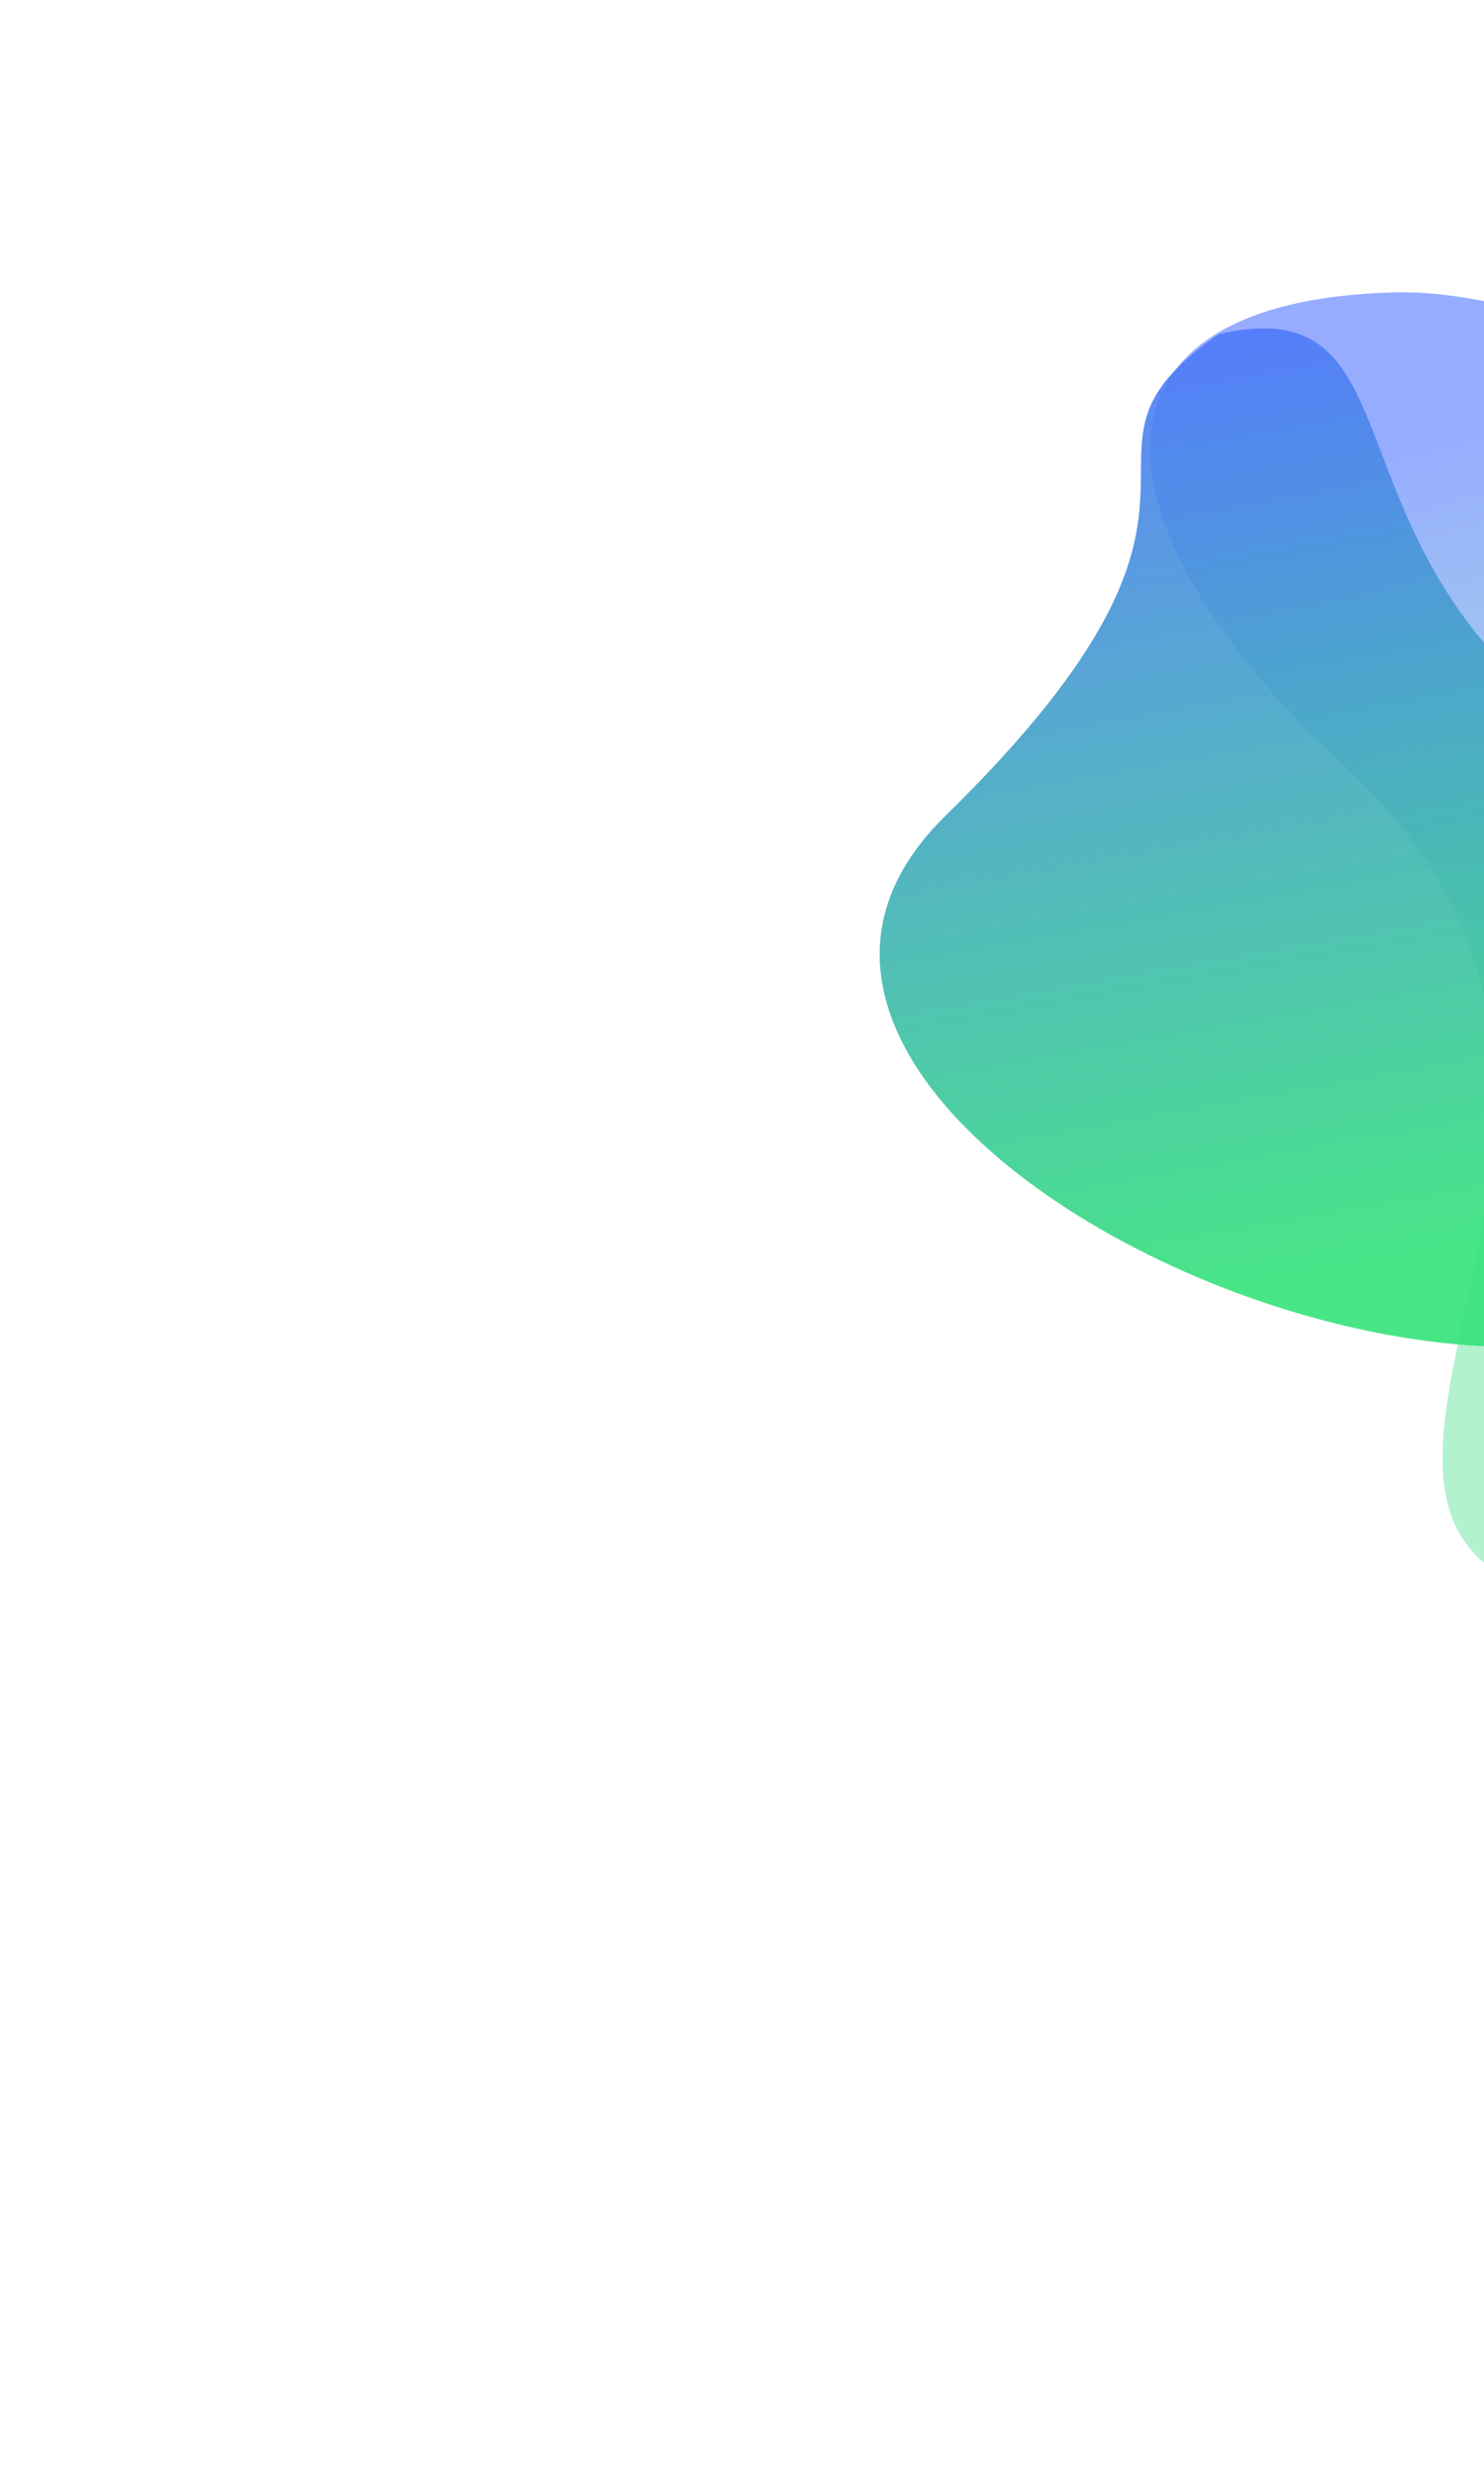 <svg width="665" height="1109" viewBox="0 0 665 1109" fill="none" xmlns="http://www.w3.org/2000/svg">
    <g opacity=".8">
        <path d="M603.442 344.155C490.938 240.31 474.172 135.157 624.729 131.01c150.556-4.147 526.321 256.73 337.183 340.212-189.135 83.482-202.561 266.737-283.465 237.786-99.869-49.439 80.318-221.486-75.005-364.853z" fill="url(#ggggrmpdna)" fill-opacity=".6"/>
        <path d="M773.687 361.171c146.182 56.955 79.471 187.363-23.521 229.8-143.237 59.018-452.097-102.463-326.661-225.262 151.287-148.105 41.061-159.66 122.669-215.998 106.984-24.518 25.693 132.828 227.513 211.46z" fill="url(#w6ng2c73tb)" fill-opacity=".9" style="mix-blend-mode:screen"/>
    </g>
    <defs>
        <linearGradient id="ggggrmpdna" x1="746.88" y1="490.055" x2="662.652" y2="189.666" gradientUnits="userSpaceOnUse">
            <stop stop-color="#5DE29B"/>
            <stop offset="1" stop-color="#2353FF"/>
        </linearGradient>
        <linearGradient id="w6ng2c73tb" x1="660.303" y1="560.373" x2="584.39" y2="129.404" gradientUnits="userSpaceOnUse">
            <stop stop-color="#01DC59"/>
            <stop offset="1" stop-color="#2353FF"/>
        </linearGradient>
    </defs>
</svg>

